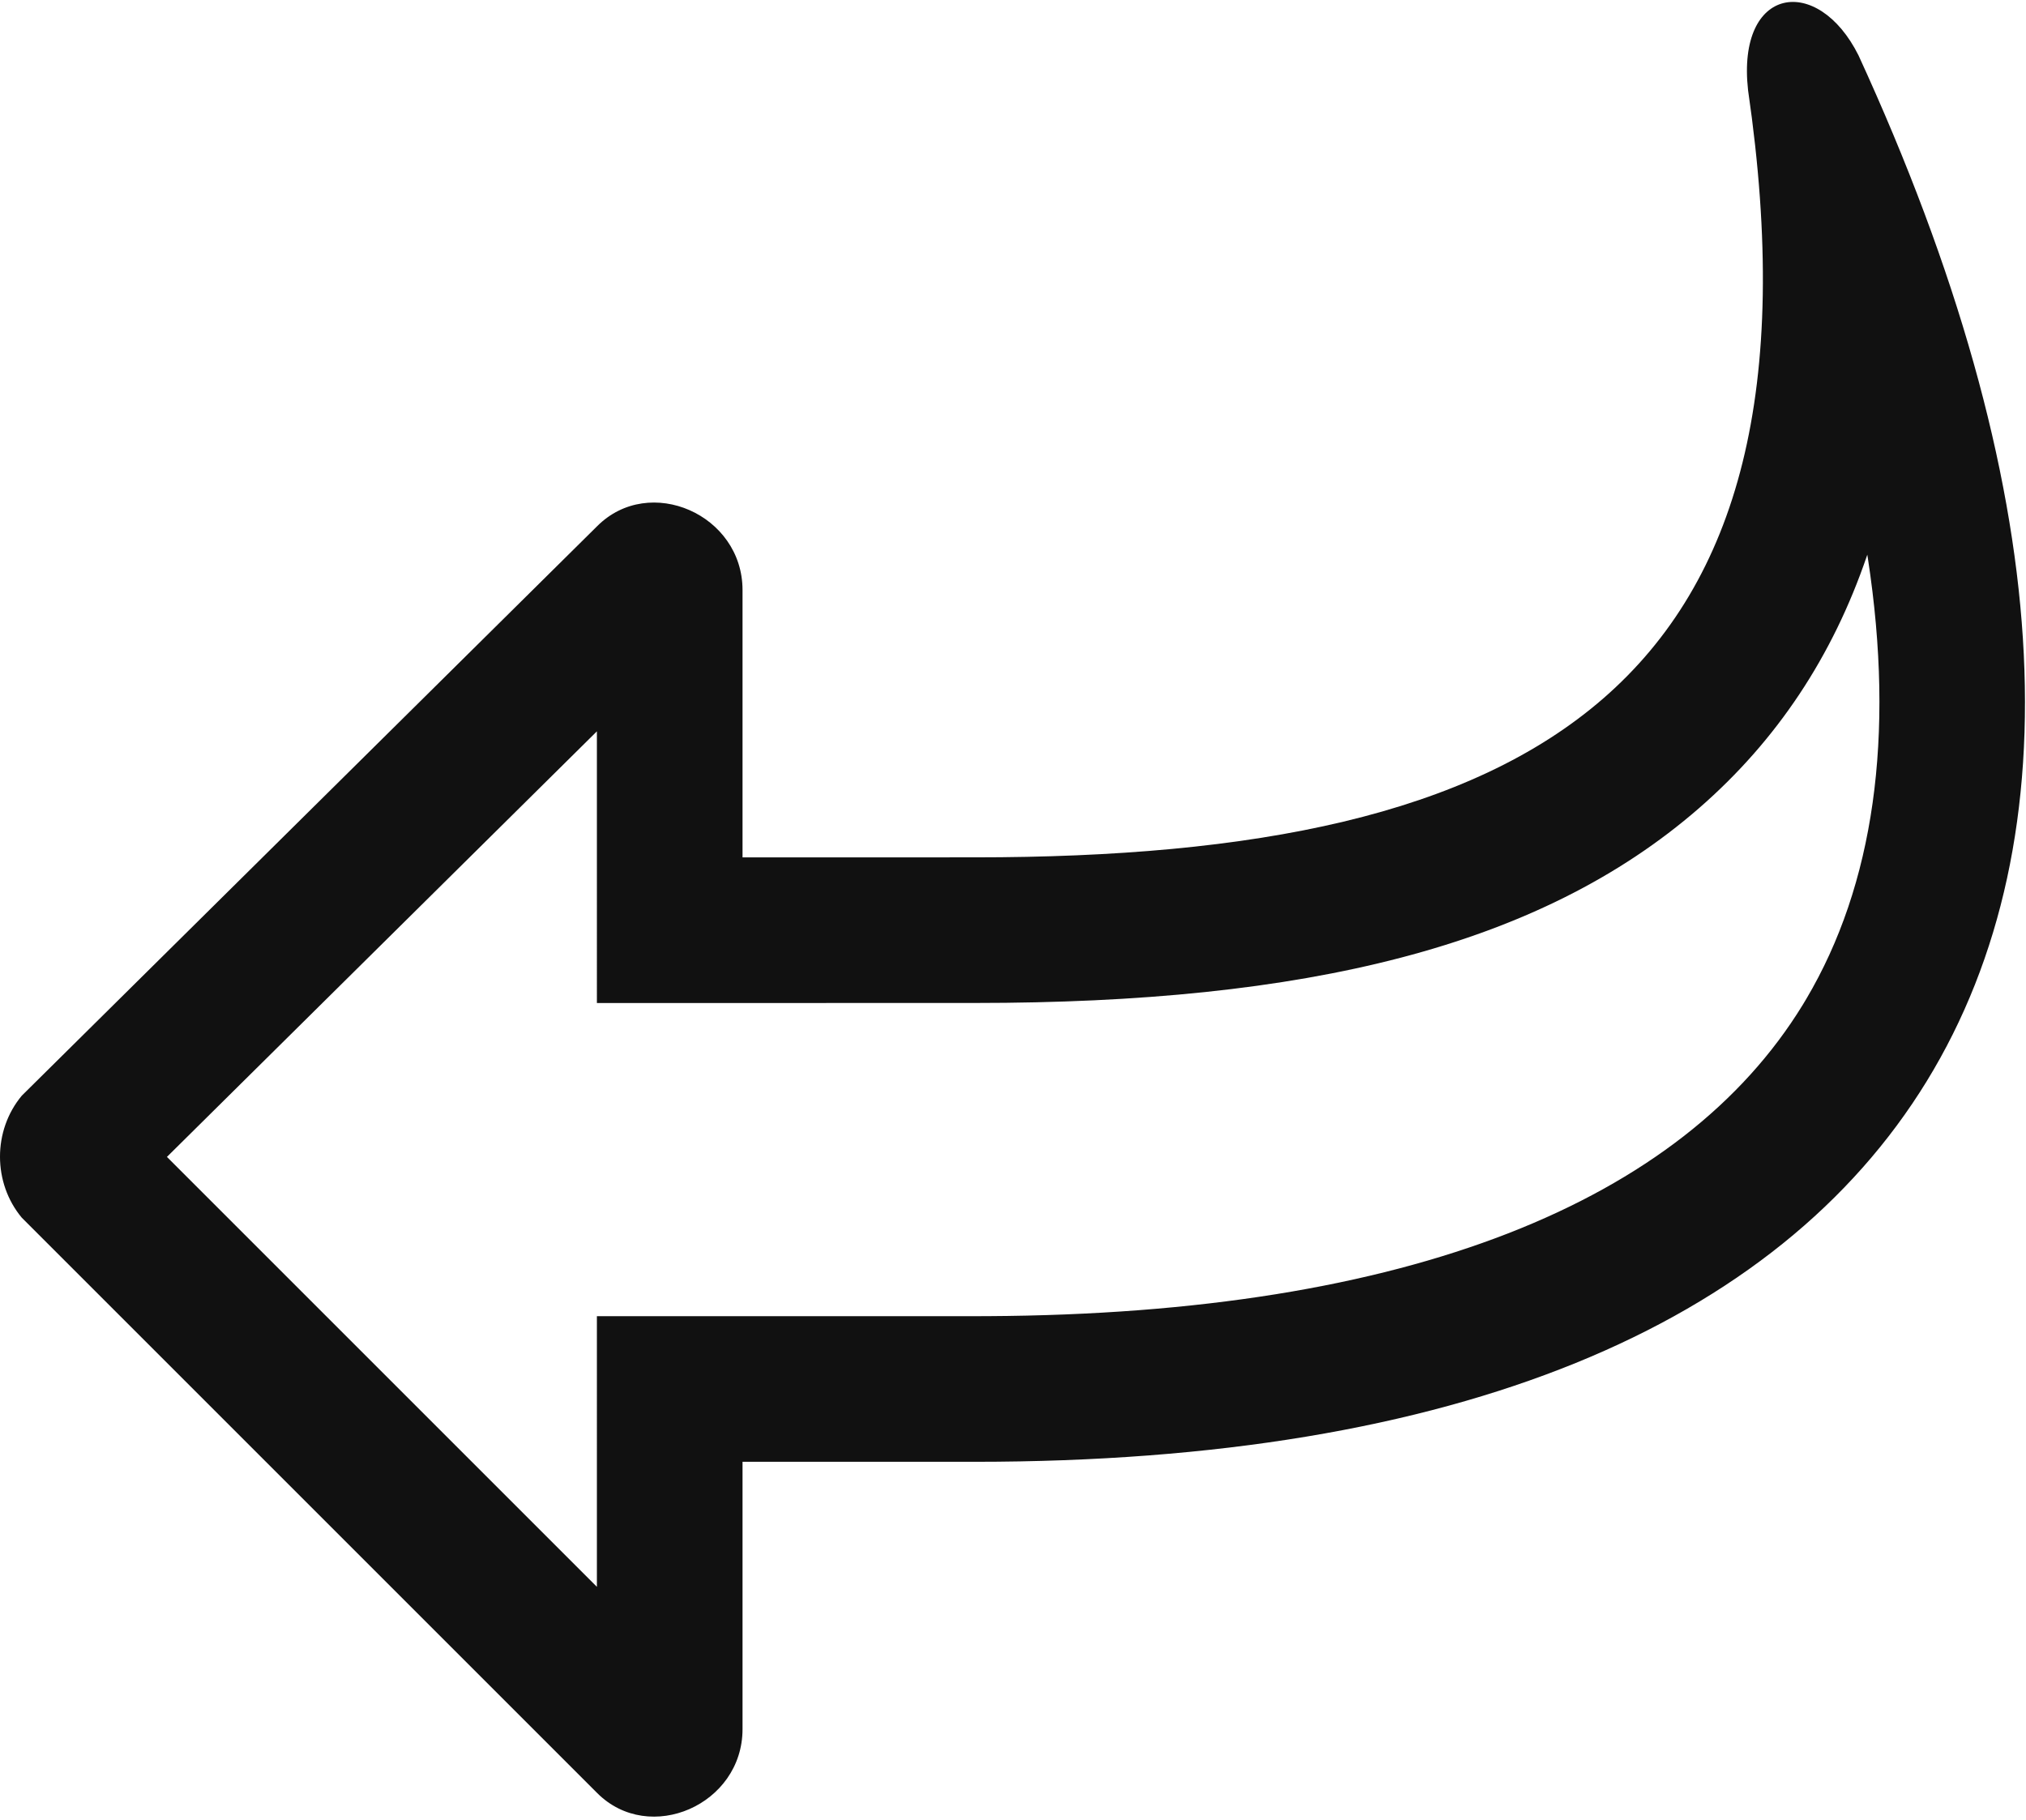 <?xml version="1.0" encoding="UTF-8"?>
<svg width="473px" height="425px" viewBox="0 0 473 425" version="1.1" xmlns="http://www.w3.org/2000/svg" xmlns:xlink="http://www.w3.org/1999/xlink">
    <title>return-exp</title>
    <g id="Page-1" stroke="none" stroke-width="1" fill="none" fill-rule="evenodd">
        <g id="return-exp" transform="translate(0, 0.451)">
            <rect id="Rectangle" x="0" y="0" width="473" height="424"></rect>
            <path d="M173.355,20.428 L173.355,82.85 L227.632,82.85 C452.892,82.85 526.162,210.4 433.892,411.24 C424.392,430.236 405.396,427.525 408.111,403.1 C428.466,263.33 357.904,223.98 227.631,223.98 L173.355,223.97 L173.355,286.392 C173.355,304.033 151.644,313.533 139.429,301.318 L5.089,168.338 C-1.696,160.198 -1.696,147.983 5.089,139.842 L139.429,5.502 C151.64,-6.709 173.355,2.787 173.355,20.428 Z M139.354,53.659 L38.973,154.04 L139.354,253.404 L139.355,189.964 L227.631,189.98 C304.702,189.98 359.386,203.026 396.677,235.478 C414.867,251.308 427.861,270.92 435.856,294.371 L435.949,294.652 L436.086,293.783 C442.48,252.088 437.425,217.454 421.688,190.892 L420.85,189.501 C392.745,143.66 328.995,117.379 230.623,116.858 L227.632,116.85 L139.355,116.85 L139.354,53.659 Z" id="Path" fill="#111111" fill-rule="nonzero" transform="translate(236.381, 211.854) scale(-1, 1) rotate(-180) translate(-236.381, -211.854) "></path>
        </g>
    </g>
</svg>